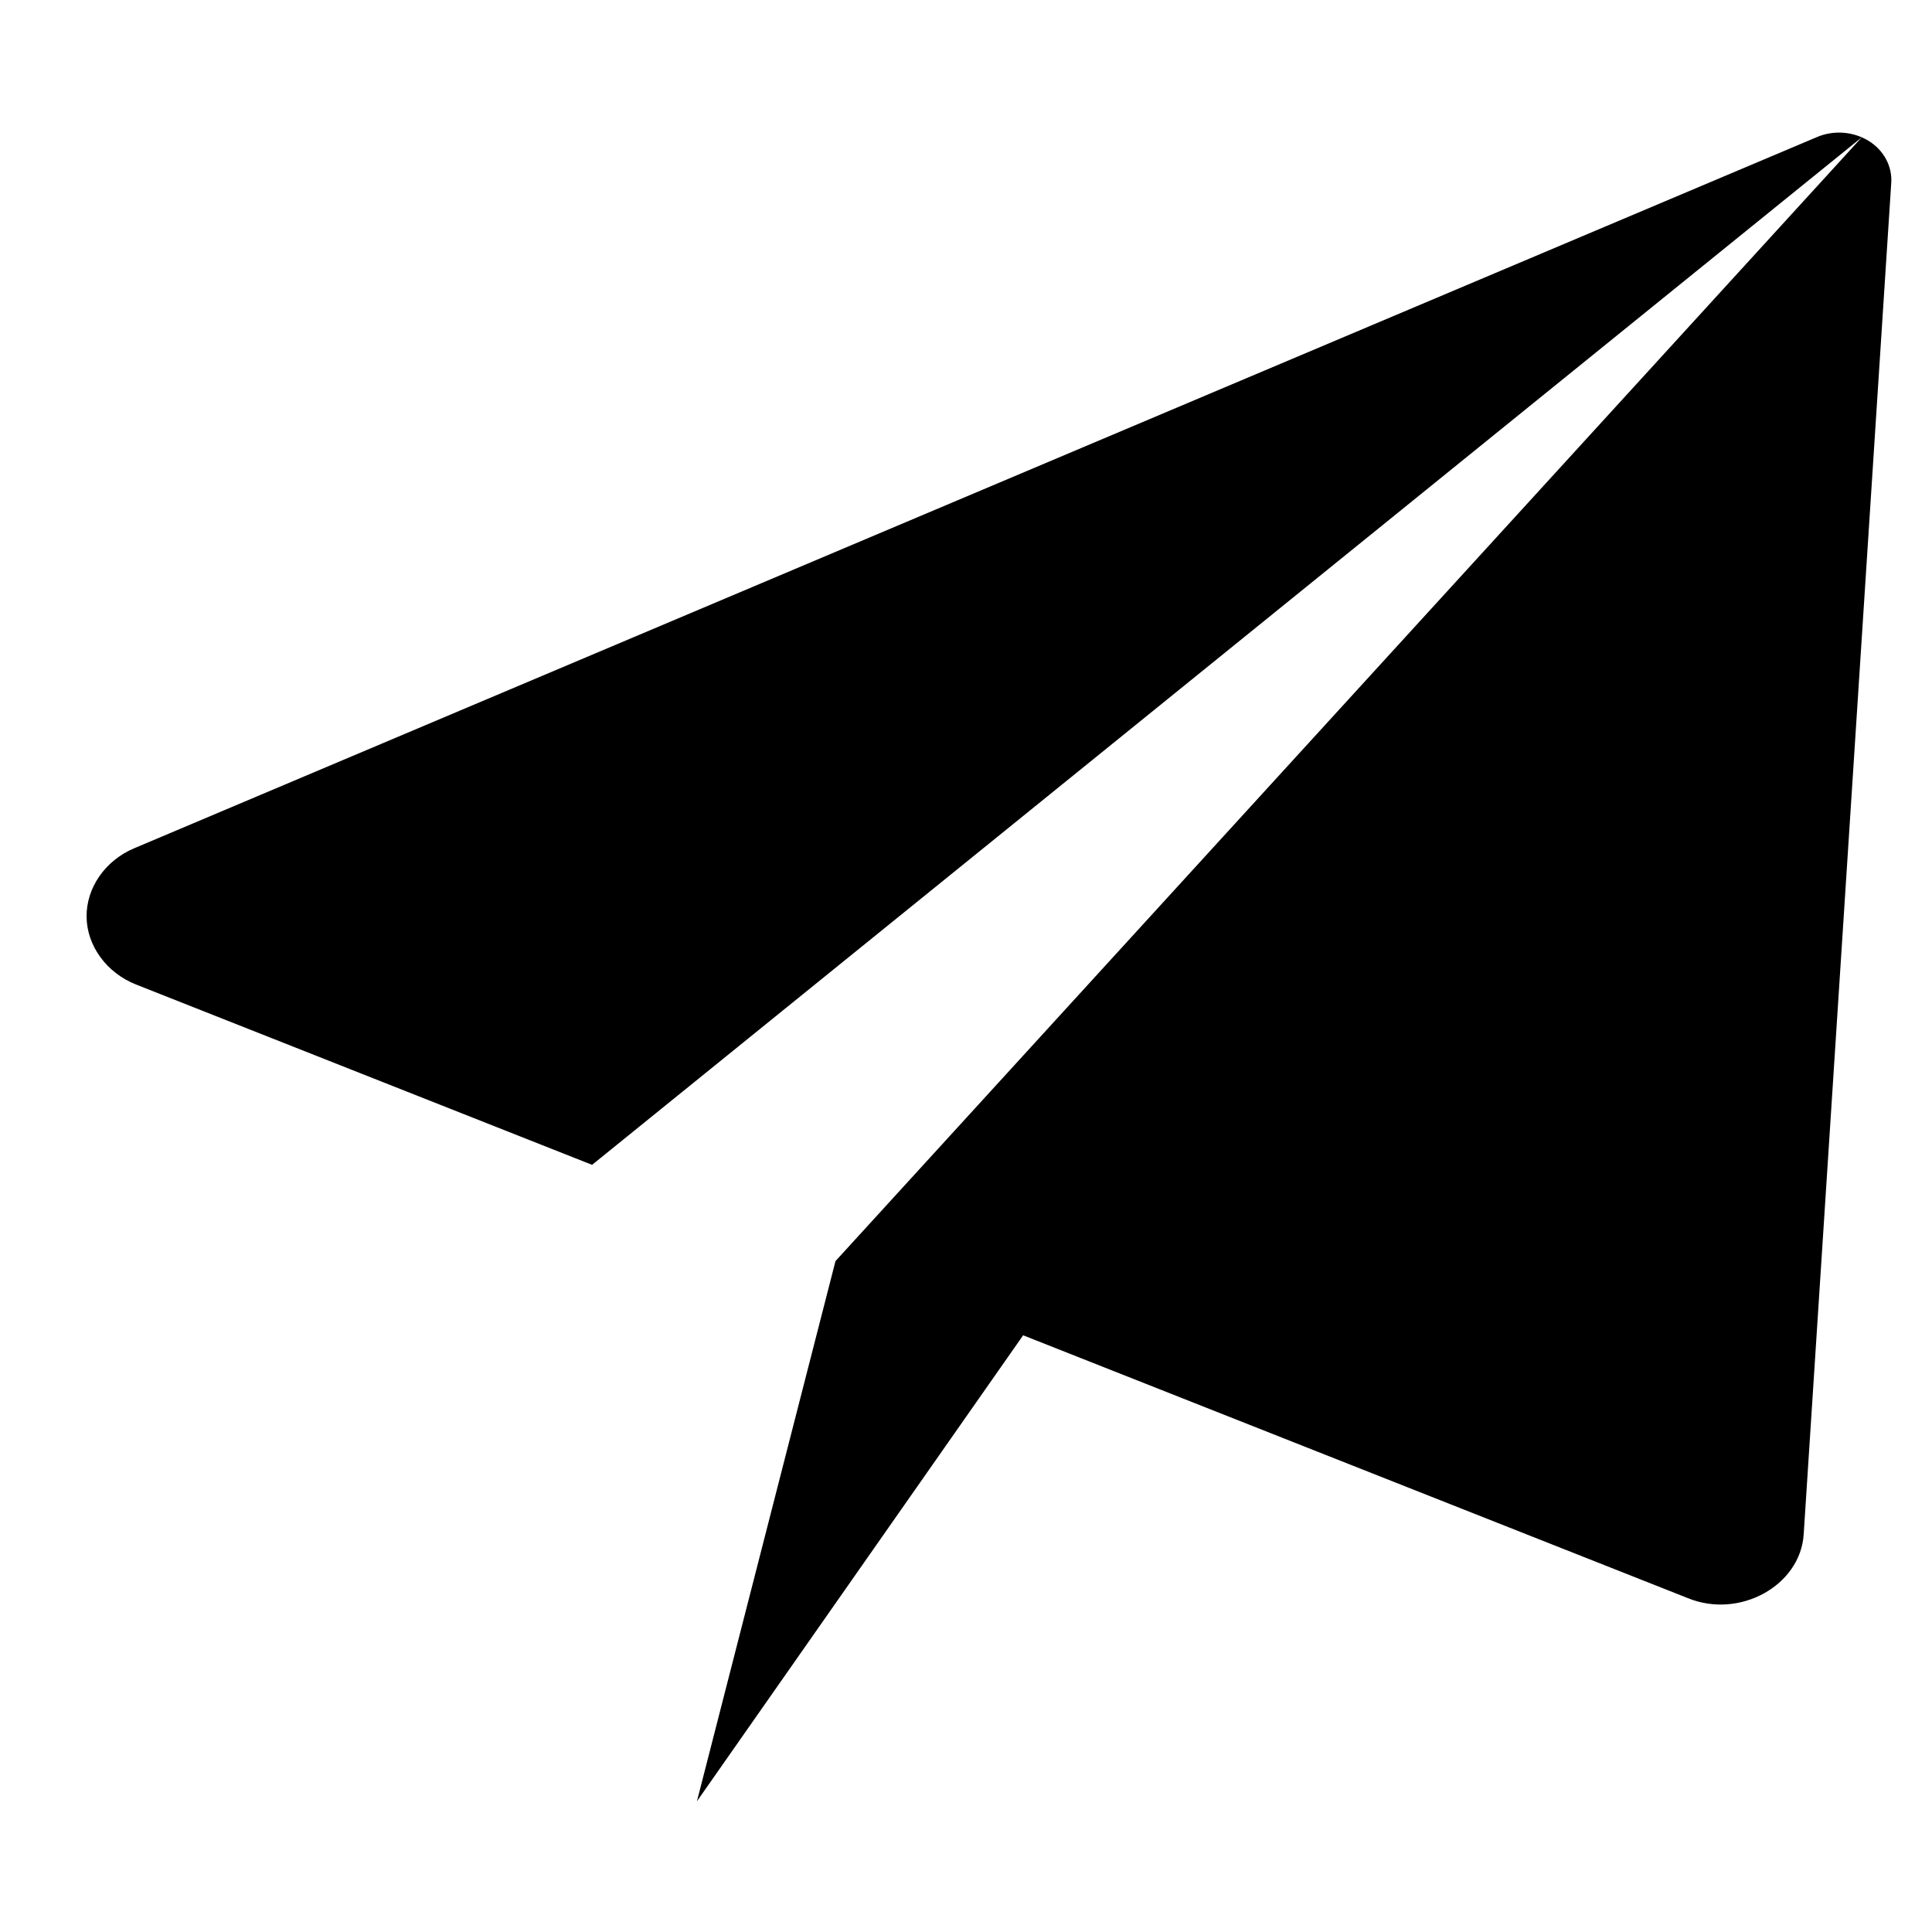 <?xml version="1.0" encoding="UTF-8" standalone="no"?>
<svg
   xmlns:dc="http://purl.org/dc/elements/1.1/"
   xmlns:cc="http://creativecommons.org/ns#"
   xmlns:rdf="http://www.w3.org/1999/02/22-rdf-syntax-ns#"
   xmlns:svg="http://www.w3.org/2000/svg"
   xmlns="http://www.w3.org/2000/svg"
   xmlns:sodipodi="http://sodipodi.sourceforge.net/DTD/sodipodi-0.dtd"
   xmlns:inkscape="http://www.inkscape.org/namespaces/inkscape"
   role="img"
   viewBox="0 0 24 24"
   fill="#fff"
   version="1.1"
   id="svg4625"
   sodipodi:docname="telb.svg"
   inkscape:version="0.92.3 (2405546, 2018-03-11)">
  <defs
     id="defs4629" />
  <sodipodi:namedview
     pagecolor="#ffffff"
     bordercolor="#666666"
     borderopacity="1"
     objecttolerance="10"
     gridtolerance="10"
     guidetolerance="10"
     inkscape:pageopacity="0"
     inkscape:pageshadow="2"
     inkscape:window-width="1920"
     inkscape:window-height="1001"
     id="namedview4627"
     showgrid="false"
     inkscape:zoom="38.79687"
     inkscape:cx="12.245751"
     inkscape:cy="11.958853"
     inkscape:window-x="-9"
     inkscape:window-y="-9"
     inkscape:window-maximized="1"
     inkscape:current-layer="g6603" />
  <g
     transform="translate(-210.305,-246.834)"
     id="g6603">
    <g
       transform="matrix(0.076,0,0,0.069,204.616,241.232)"
       id="g6603-3"
       style="stroke:none;stroke-opacity:1;fill:#000000;fill-opacity:1">
      <path
         inkscape:connector-curvature="0"
         d="m 380.263,106.533 c -0.351,-0.239 -0.72,-0.442 -1.095,-0.622 l -167.75,202.317 139.27,60.657 c 8.468,3.849 18.439,-2.21 18.983,-11.453 l 14.314,-243.341 c 0.176,-2.998 -1.237,-5.87 -3.722,-7.558 z m -168.845,201.695 -22.646,97.251 190.396,-299.568 z m 160.448,-202.374 -275.089,128.058 c -4.737,2.205 -7.826,7.121 -7.769,12.345 0.058,5.233 3.276,10.074 8.067,12.171 l 74.557,32.471 207.536,-184.988 c -2.286,-1.102 -4.965,-1.145 -7.302,-0.057 z"
         style="fill:#000000;fill-opacity:1;stroke:none;stroke-opacity:1"
         id="path5343" />
    </g>
  </g>
</svg>
